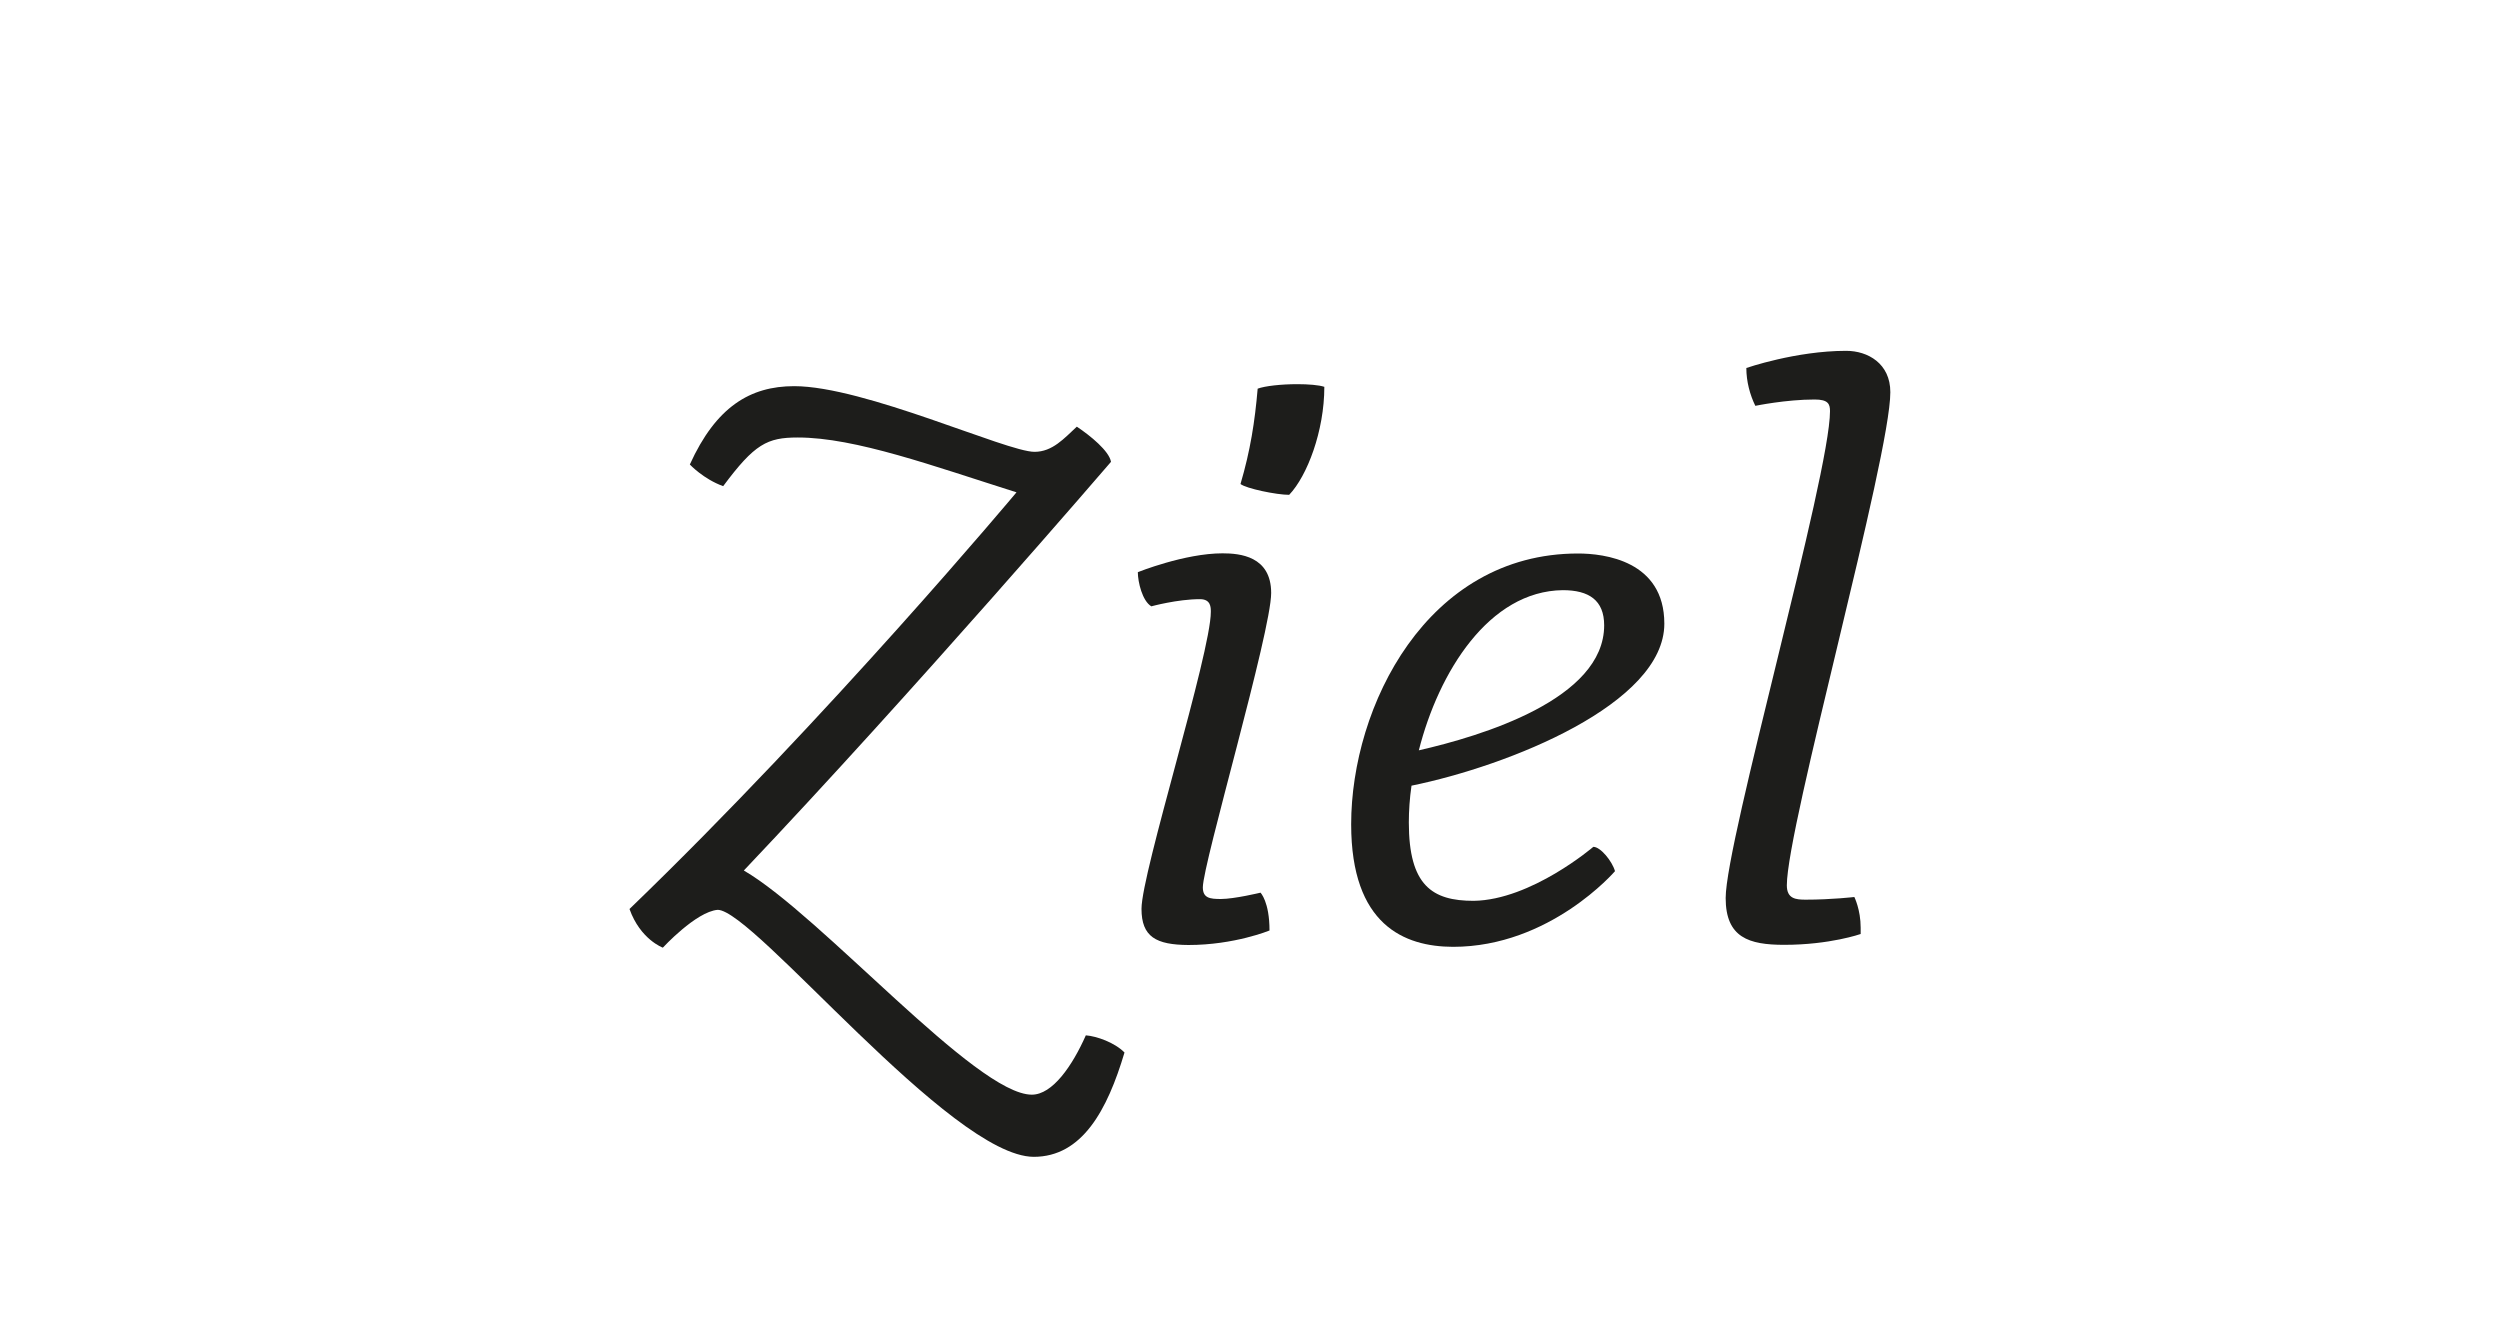 <?xml version="1.0" encoding="utf-8"?>
<!-- Generator: Adobe Illustrator 23.0.4, SVG Export Plug-In . SVG Version: 6.00 Build 0)  -->
<svg version="1.1" id="Ebene_1" xmlns="http://www.w3.org/2000/svg" xmlns:xlink="http://www.w3.org/1999/xlink" x="0px" y="0px"
	 viewBox="0 0 150 80" style="enable-background:new 0 0 150 80;" xml:space="preserve">
<style type="text/css">
	.st0{fill:#FFFFFF;}
	.st1{fill:none;}
	.st2{fill:#1D1D1B;}
</style>
<g>
	<rect x="0.09" y="-0.58" class="st1" width="150.31" height="81.14"/>
	<path class="st2" d="M43.06,54.59c-1.3,0.11-3.29,2.27-3.29,2.27s-1.35-0.49-2-2.32c11.93-11.5,23.22-25,23.22-25
		c-4.97-1.57-9.67-3.29-13.12-3.29c-1.84,0-2.59,0.38-4.48,2.92c-1.19-0.43-2-1.3-2-1.3c1.57-3.46,3.62-4.7,6.26-4.7
		c4.21,0,12.74,3.94,14.42,3.94c1.08,0,1.78-0.81,2.54-1.51c0.81,0.54,1.94,1.46,2.05,2.11c0,0-11.83,13.77-22.03,24.52
		c4.64,2.7,13.93,13.45,17.28,13.45c1.24,0,2.43-1.73,3.24-3.56c0.65,0.05,1.73,0.43,2.32,1.03c-1.03,3.46-2.54,6.26-5.45,6.26
		C57.04,69.38,45.22,54.59,43.06,54.59z"/>
	<path class="st2" d="M68.49,54.53c0-2.16,4.16-15.34,4.16-17.82c0-0.27,0-0.76-0.65-0.76c-1.35,0-2.92,0.43-2.92,0.43
		c-0.54-0.32-0.81-1.46-0.81-2.05c0,0,2.81-1.13,5.08-1.13c1.03,0,2.92,0.16,2.92,2.38c0,2.32-4.1,16.25-4.1,17.66
		c0,0.65,0.43,0.7,1.08,0.7c0.81,0,2.38-0.38,2.38-0.38s0.54,0.54,0.54,2.27c0,0-2.11,0.87-4.86,0.87
		C69.36,56.69,68.49,56.21,68.49,54.53z M74.43,29.04c0.59-2,0.86-3.73,1.03-5.72c0.43-0.16,1.4-0.27,2.38-0.27
		c0.65,0,1.3,0.05,1.62,0.16c0,2.65-1.03,5.35-2.11,6.48C76.59,29.69,74.76,29.31,74.43,29.04z"/>
	<path class="st2" d="M81.07,49.46c0-7.07,4.54-16.25,13.61-16.25c1.57,0,5.18,0.43,5.18,4.21c0,4.81-9.34,8.53-15.17,9.72
		c-0.11,0.76-0.16,1.51-0.16,2.21c0,3.78,1.4,4.7,3.89,4.7c3.46-0.05,7.18-3.24,7.18-3.24c0.43,0,1.13,0.86,1.3,1.46
		c0,0-3.89,4.54-9.72,4.54C84.26,56.8,81.07,55.5,81.07,49.46z M96.25,37.52c0-1.51-0.92-2.11-2.48-2.11
		c-4.43,0.05-7.45,4.91-8.64,9.61C88.9,44.16,96.25,41.95,96.25,37.52z"/>
	<path class="st2" d="M103.54,53.88c0-3.4,6.26-25.38,6.26-29.21c0-0.43-0.11-0.7-0.92-0.7c-1.73,0-3.56,0.38-3.56,0.38
		c-0.32-0.65-0.54-1.46-0.54-2.27c0,0,2.97-1.03,5.99-1.03c1.3,0,2.65,0.76,2.65,2.48c0,3.89-6.21,26.08-6.21,29.59
		c0,0.81,0.54,0.86,1.13,0.86c1.57,0,2.92-0.16,2.92-0.16s0.38,0.76,0.38,1.84v0.38c0,0-1.84,0.65-4.59,0.65
		C104.94,56.69,103.54,56.26,103.54,53.88z"/>
</g>
</svg>
